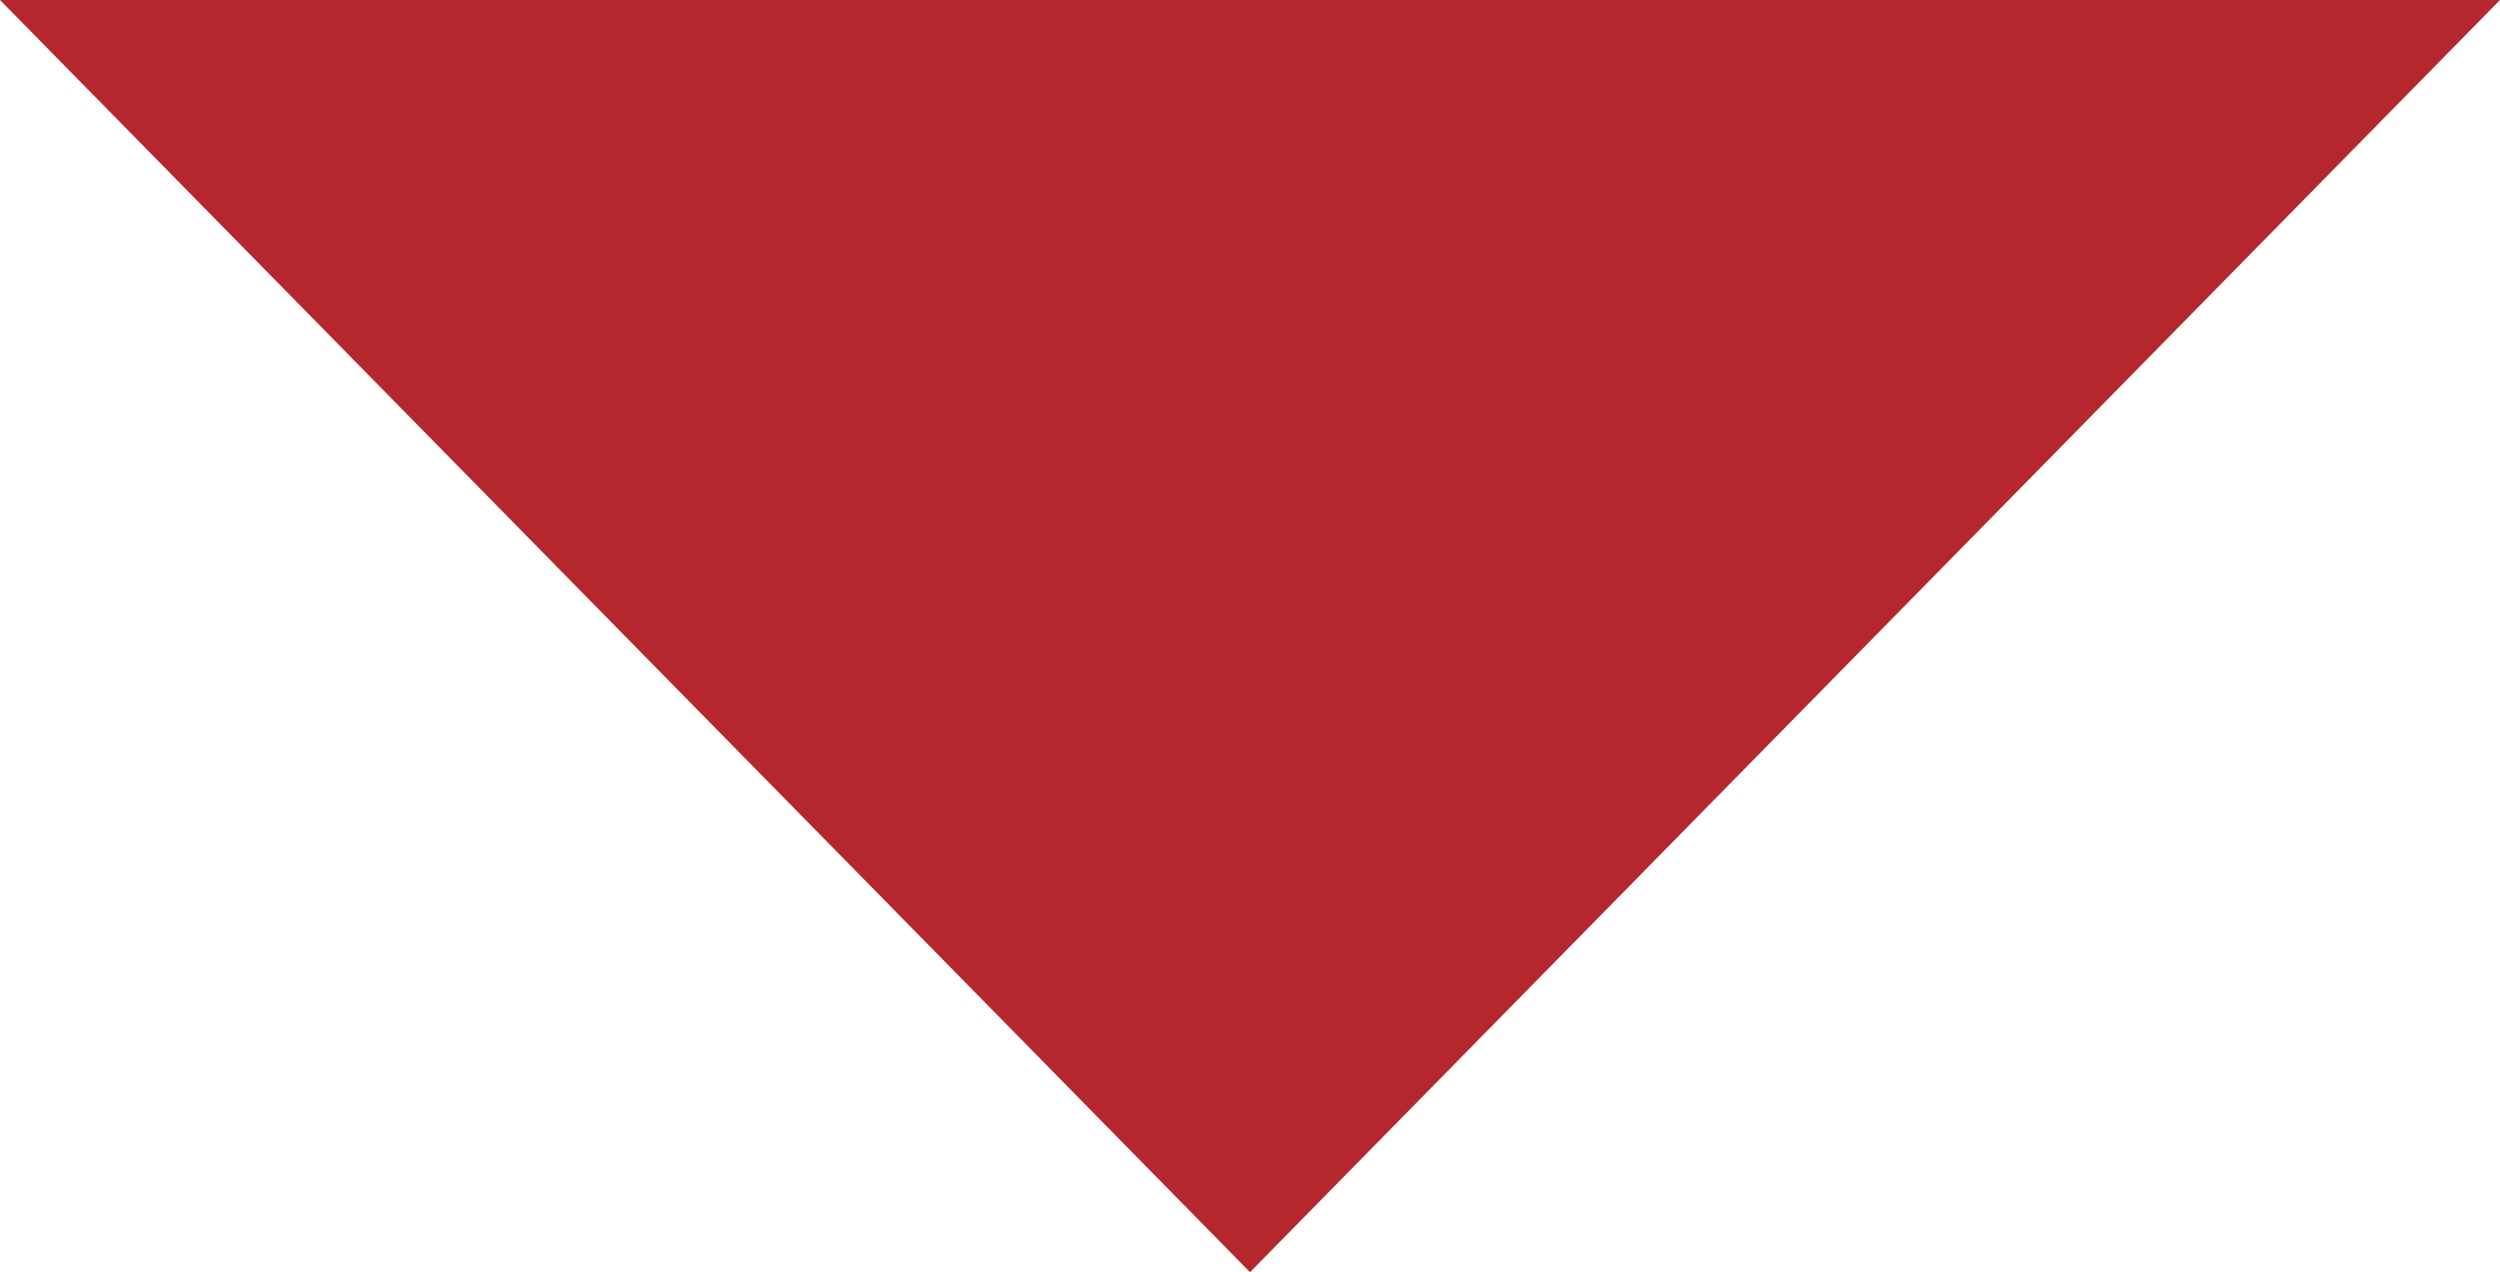 <svg xmlns="http://www.w3.org/2000/svg" width="49" height="24.935" viewBox="0 0 49 24.935">
  <path id="多角形_43" data-name="多角形 43" d="M24.5,0,49,24.935H0Z" transform="translate(49 24.935) rotate(180)" fill="#b5272d"/>
</svg>

